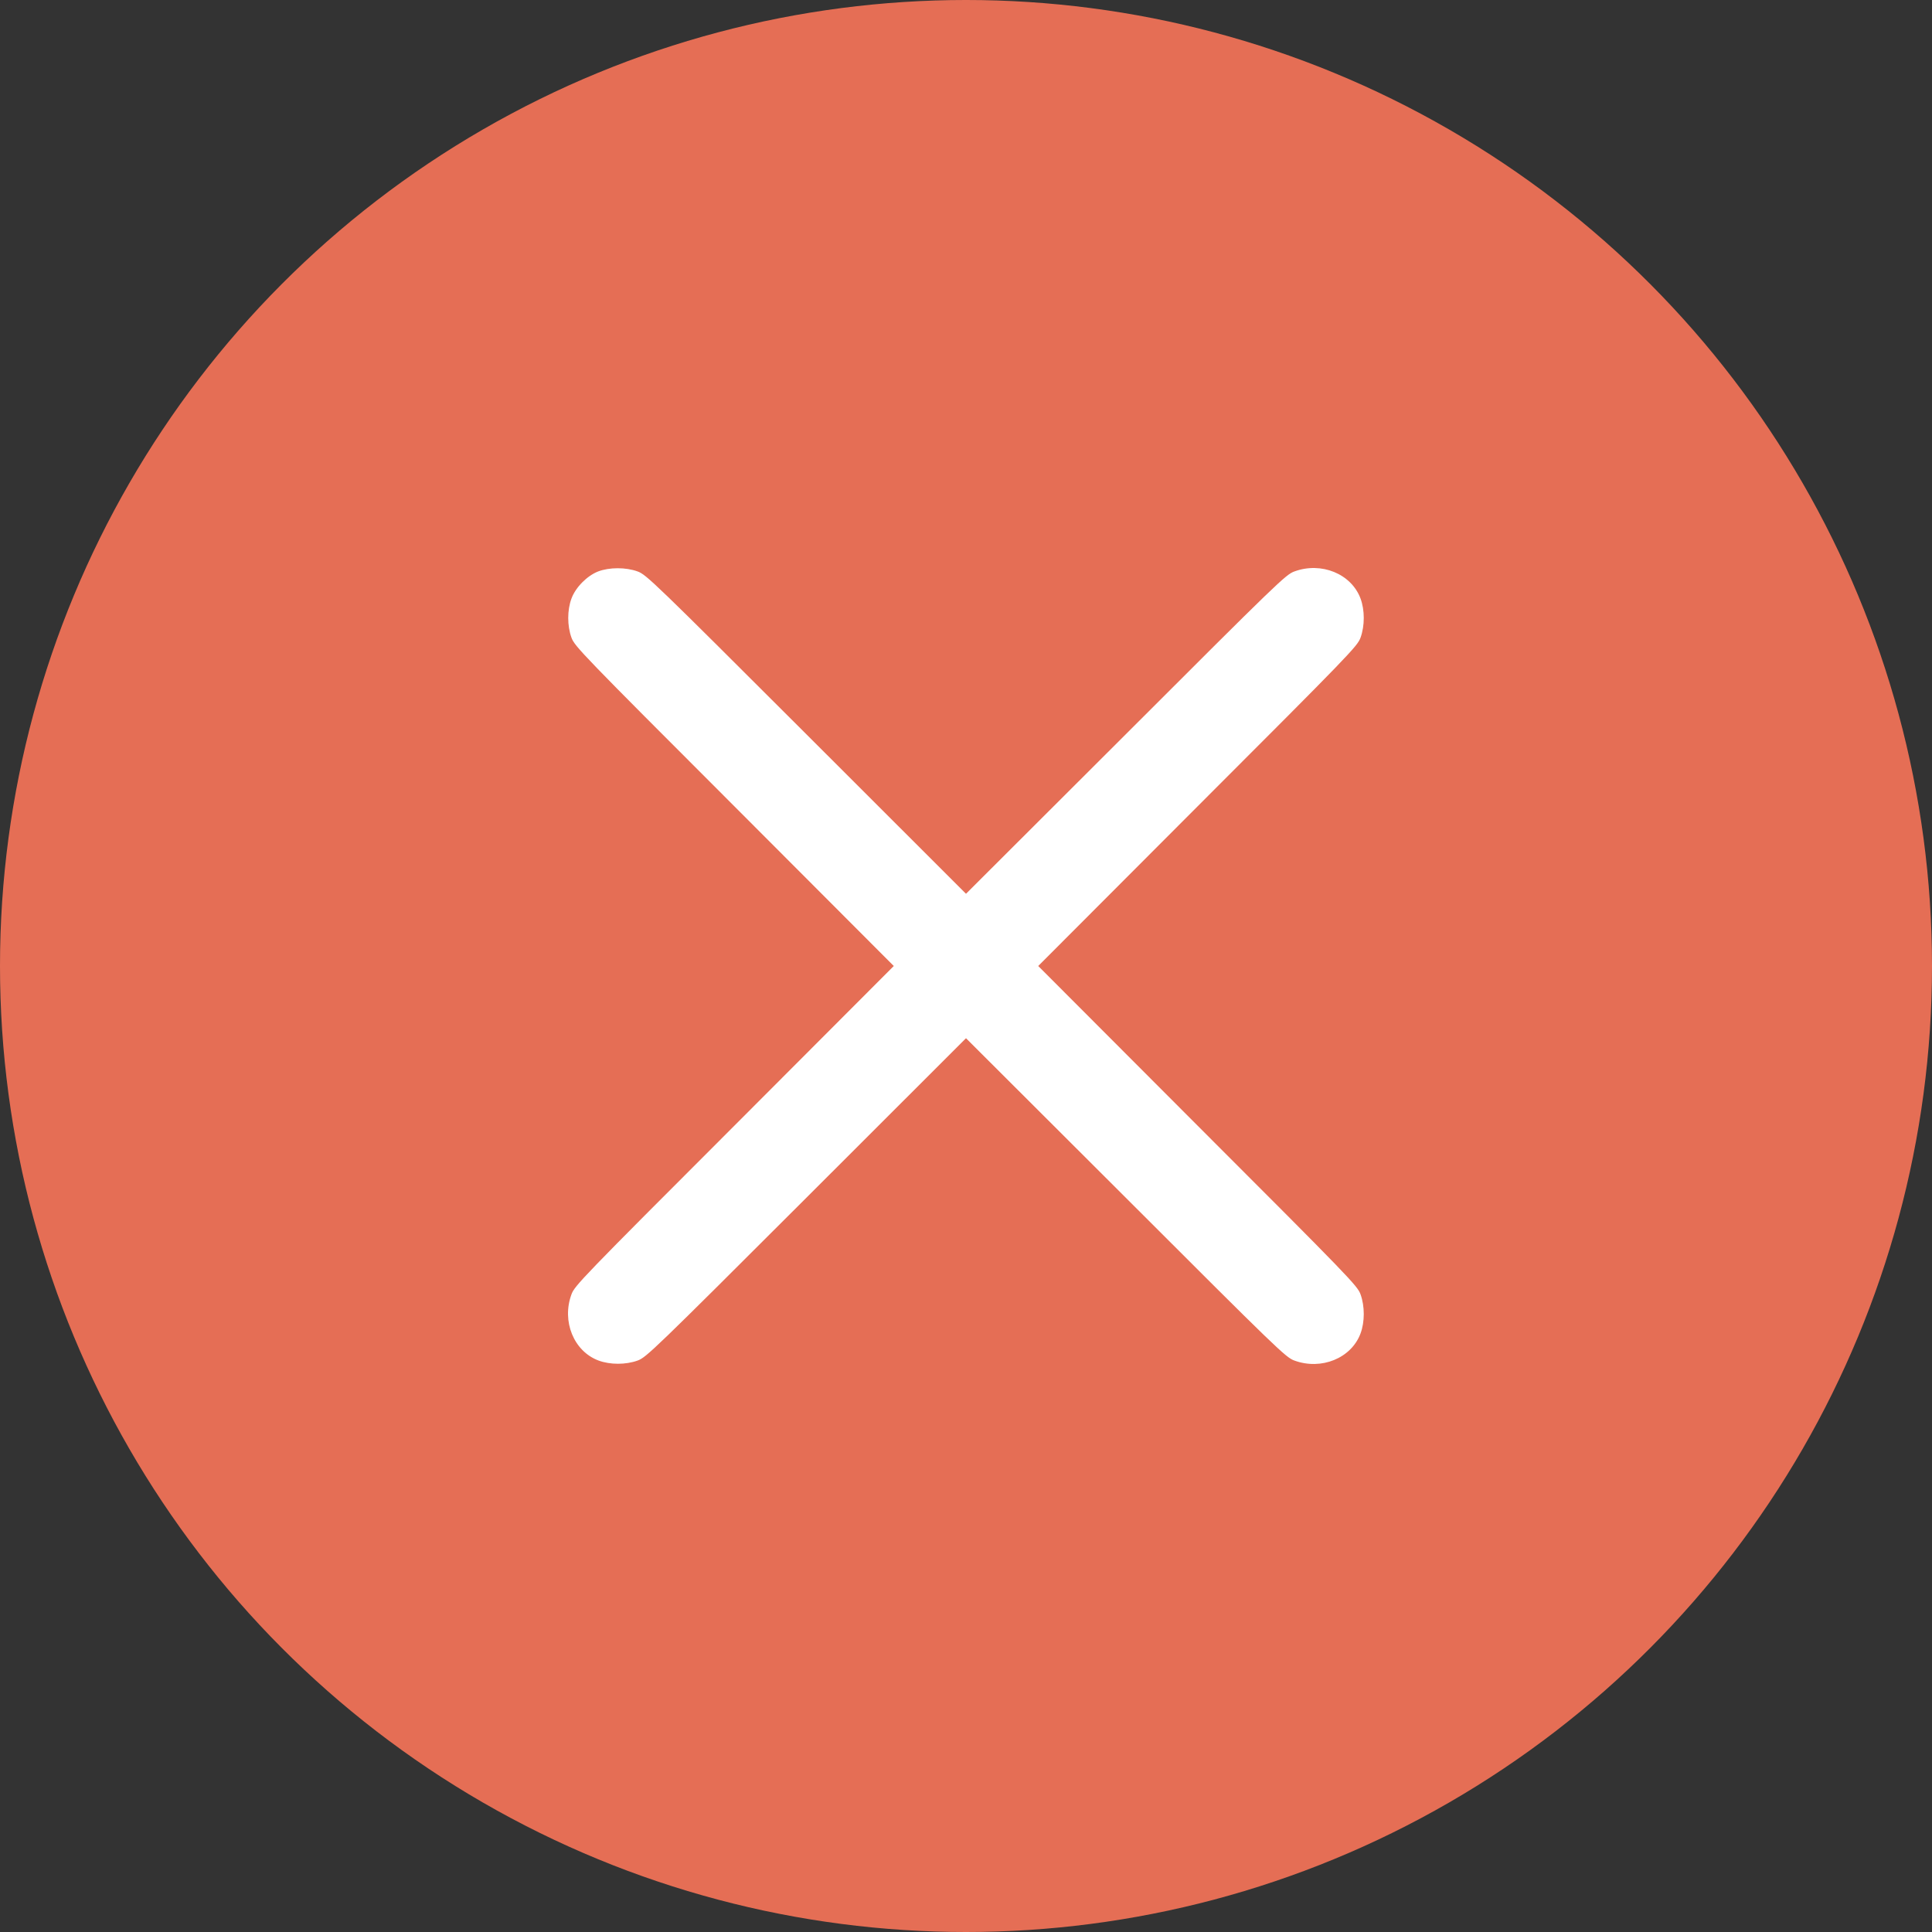 <?xml version="1.0" encoding="UTF-8"?> <svg xmlns="http://www.w3.org/2000/svg" width="34" height="34" viewBox="0 0 34 34" fill="none"><rect x="0" y="0" width="34" height="34" fill="#333333" stroke="none"/><circle cx="17" cy="17" r="17" fill="#E56E55"></circle><g clip-path="url(#clip0_157_201)"><path d="M10.525 10.057C10.331 10.134 10.131 10.334 10.057 10.533C9.981 10.738 9.981 11.012 10.057 11.222C10.112 11.373 10.241 11.507 12.923 14.189L15.729 17L12.923 19.811C10.241 22.493 10.112 22.627 10.057 22.778C9.882 23.253 10.098 23.781 10.533 23.943C10.738 24.019 11.012 24.019 11.222 23.943C11.373 23.888 11.507 23.759 14.192 21.077L17 18.271L19.811 21.077C22.493 23.759 22.627 23.888 22.778 23.943C23.253 24.118 23.781 23.902 23.943 23.467C24.019 23.262 24.019 22.988 23.943 22.778C23.888 22.627 23.759 22.493 21.077 19.811L18.271 17L21.077 14.189C23.759 11.507 23.888 11.373 23.943 11.222C24.019 11.012 24.019 10.738 23.943 10.533C23.781 10.098 23.253 9.882 22.778 10.057C22.627 10.112 22.493 10.241 19.811 12.923L17 15.729L14.192 12.923C11.507 10.241 11.373 10.112 11.222 10.057C11.014 9.981 10.725 9.981 10.525 10.057Z" fill="white"></path></g><defs><clipPath id="clip0_157_201"><rect width="14" height="14" fill="white" transform="translate(10 10)"></rect></clipPath></defs></svg> 